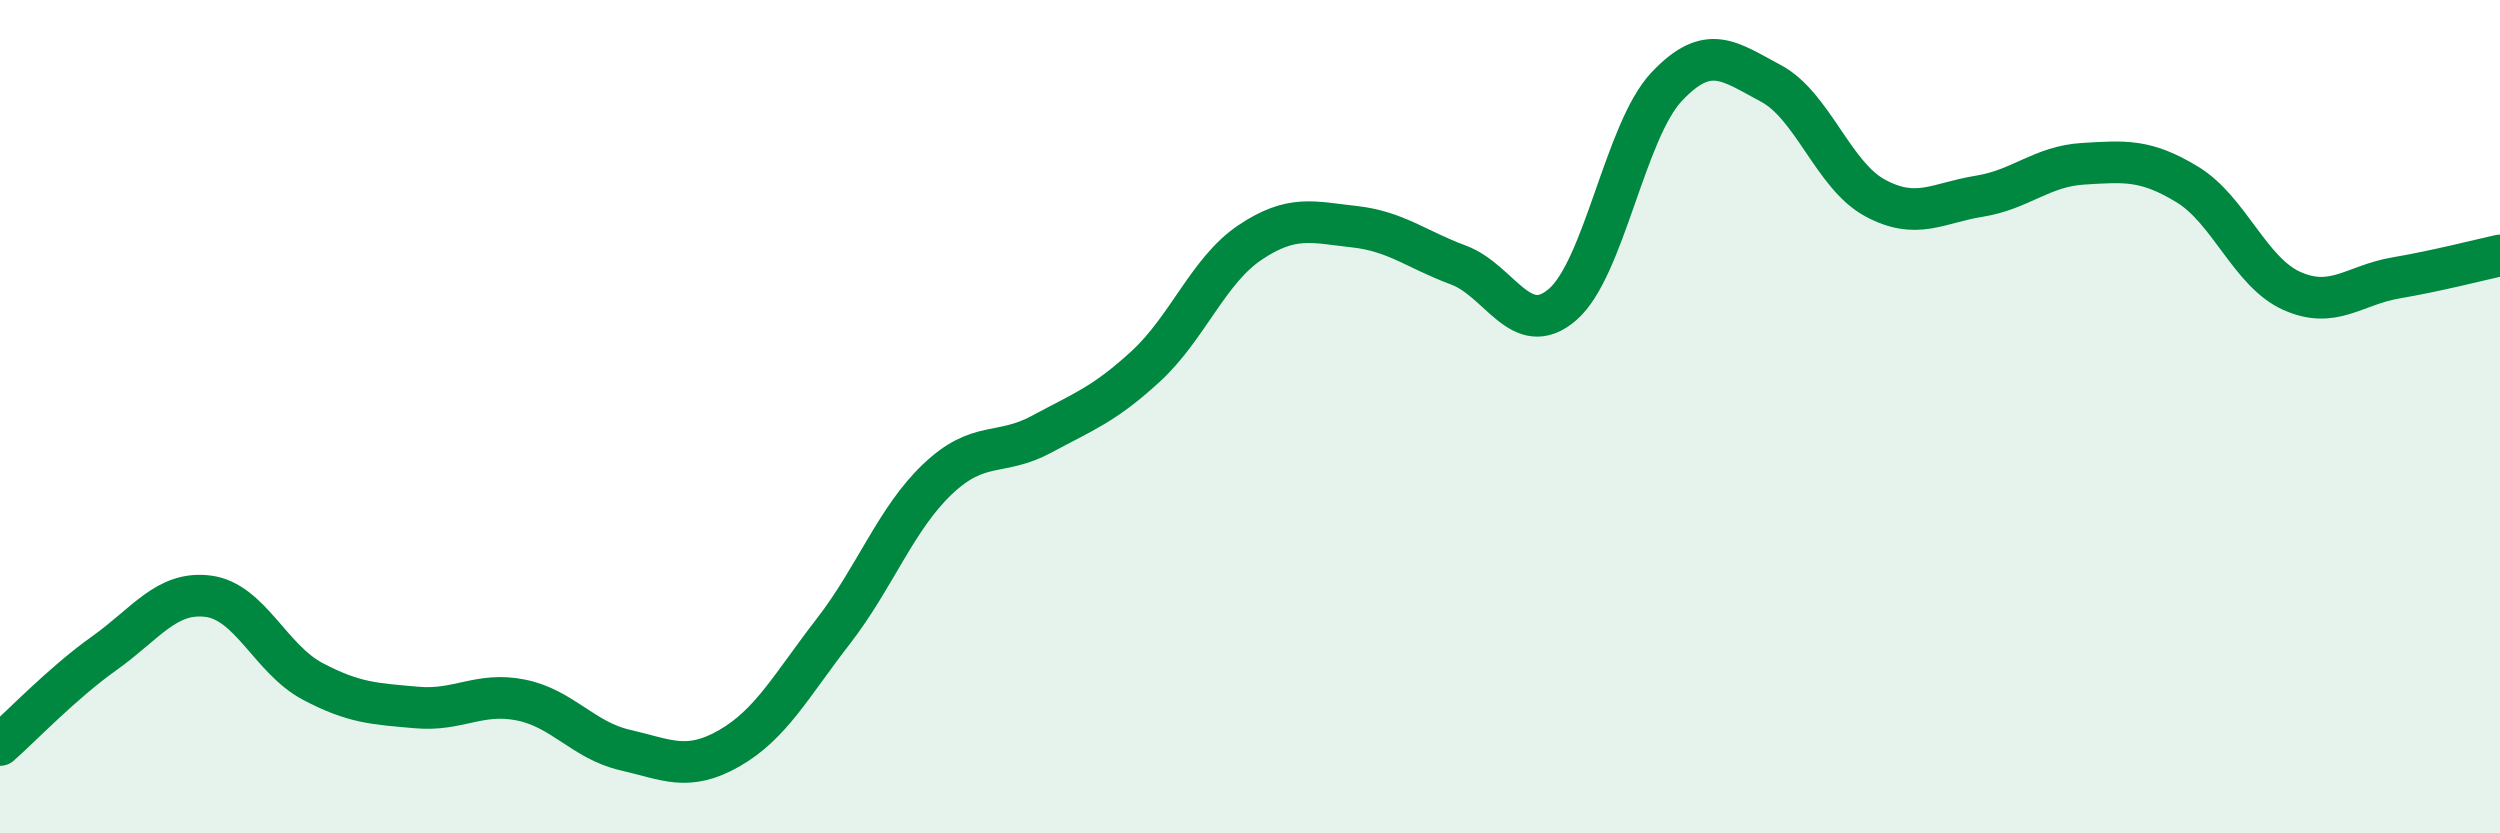 
    <svg width="60" height="20" viewBox="0 0 60 20" xmlns="http://www.w3.org/2000/svg">
      <path
        d="M 0,17.88 C 0.5,17.44 1.5,16.39 2.5,15.68 C 3.5,14.97 4,14.18 5,14.31 C 6,14.44 6.5,15.82 7.5,16.35 C 8.5,16.88 9,16.89 10,16.98 C 11,17.07 11.5,16.6 12.5,16.8 C 13.5,17 14,17.77 15,18 C 16,18.23 16.5,18.53 17.5,17.96 C 18.5,17.39 19,16.44 20,15.15 C 21,13.86 21.5,12.45 22.5,11.5 C 23.5,10.55 24,10.96 25,10.42 C 26,9.88 26.5,9.71 27.5,8.79 C 28.5,7.87 29,6.49 30,5.82 C 31,5.15 31.5,5.33 32.5,5.44 C 33.5,5.55 34,5.99 35,6.36 C 36,6.73 36.5,8.17 37.5,7.31 C 38.5,6.45 39,3.14 40,2.08 C 41,1.02 41.5,1.47 42.5,2 C 43.5,2.53 44,4.21 45,4.75 C 46,5.29 46.5,4.87 47.5,4.71 C 48.5,4.55 49,3.99 50,3.93 C 51,3.87 51.5,3.82 52.5,4.43 C 53.5,5.04 54,6.53 55,6.98 C 56,7.43 56.5,6.84 57.5,6.67 C 58.5,6.5 59.5,6.24 60,6.13L60 20L0 20Z"
        fill="#008740"
        opacity="0.1"
        stroke-linecap="round"
        stroke-linejoin="round"
      />
      <path
        d="M 0,17.88 C 0.5,17.44 1.5,16.39 2.5,15.68 C 3.5,14.97 4,14.18 5,14.31 C 6,14.44 6.5,15.82 7.5,16.35 C 8.5,16.88 9,16.89 10,16.98 C 11,17.07 11.5,16.6 12.5,16.8 C 13.5,17 14,17.77 15,18 C 16,18.23 16.5,18.53 17.5,17.96 C 18.5,17.39 19,16.44 20,15.15 C 21,13.86 21.5,12.45 22.5,11.5 C 23.5,10.55 24,10.96 25,10.42 C 26,9.88 26.5,9.71 27.5,8.79 C 28.5,7.87 29,6.49 30,5.82 C 31,5.15 31.5,5.33 32.5,5.44 C 33.5,5.55 34,5.99 35,6.36 C 36,6.73 36.5,8.17 37.5,7.31 C 38.5,6.45 39,3.14 40,2.08 C 41,1.02 41.5,1.47 42.5,2 C 43.5,2.53 44,4.21 45,4.75 C 46,5.29 46.5,4.87 47.5,4.71 C 48.5,4.55 49,3.99 50,3.93 C 51,3.87 51.5,3.82 52.5,4.43 C 53.5,5.04 54,6.53 55,6.98 C 56,7.43 56.5,6.84 57.5,6.67 C 58.5,6.5 59.5,6.24 60,6.13"
        stroke="#008740"
        stroke-width="1"
        fill="none"
        stroke-linecap="round"
        stroke-linejoin="round"
      />
    </svg>
  